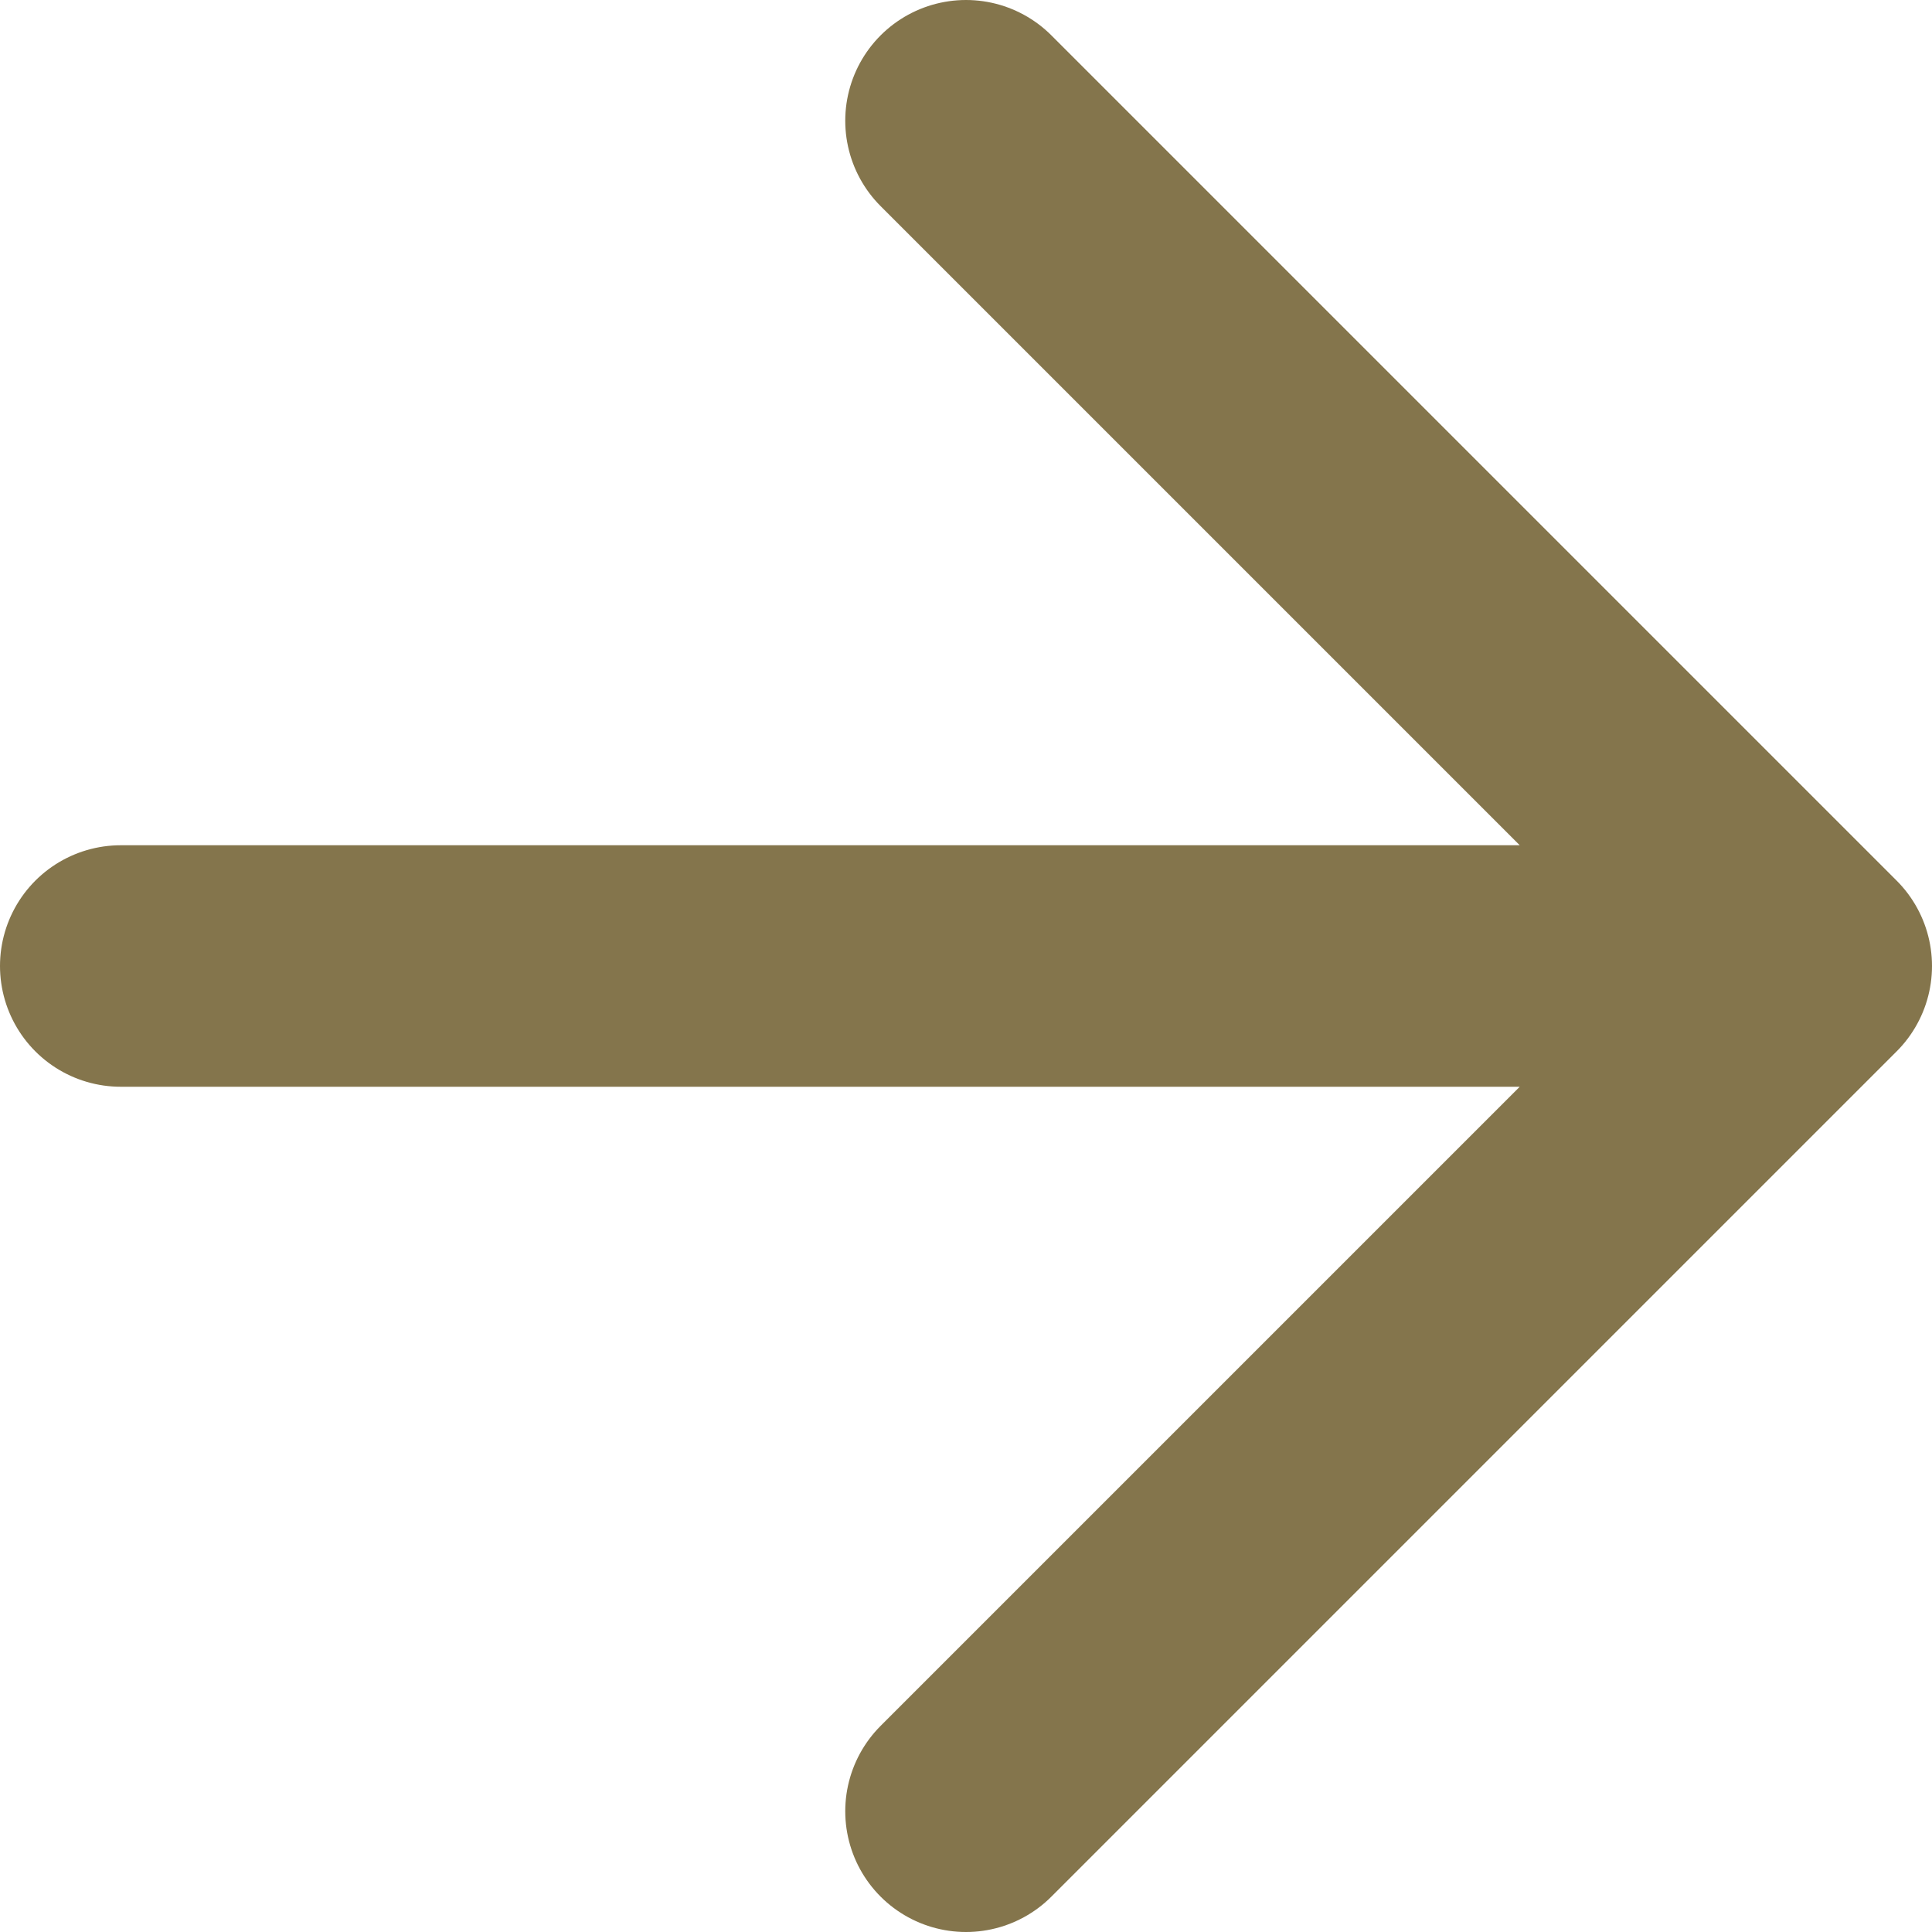 <svg width="16" height="16" viewBox="0 0 16 16" fill="none" xmlns="http://www.w3.org/2000/svg">
<path d="M1 8H15M15 8L8 15M15 8L8 1" stroke="#84754C" stroke-width="2" stroke-linecap="round" stroke-linejoin="round"/>
</svg>
